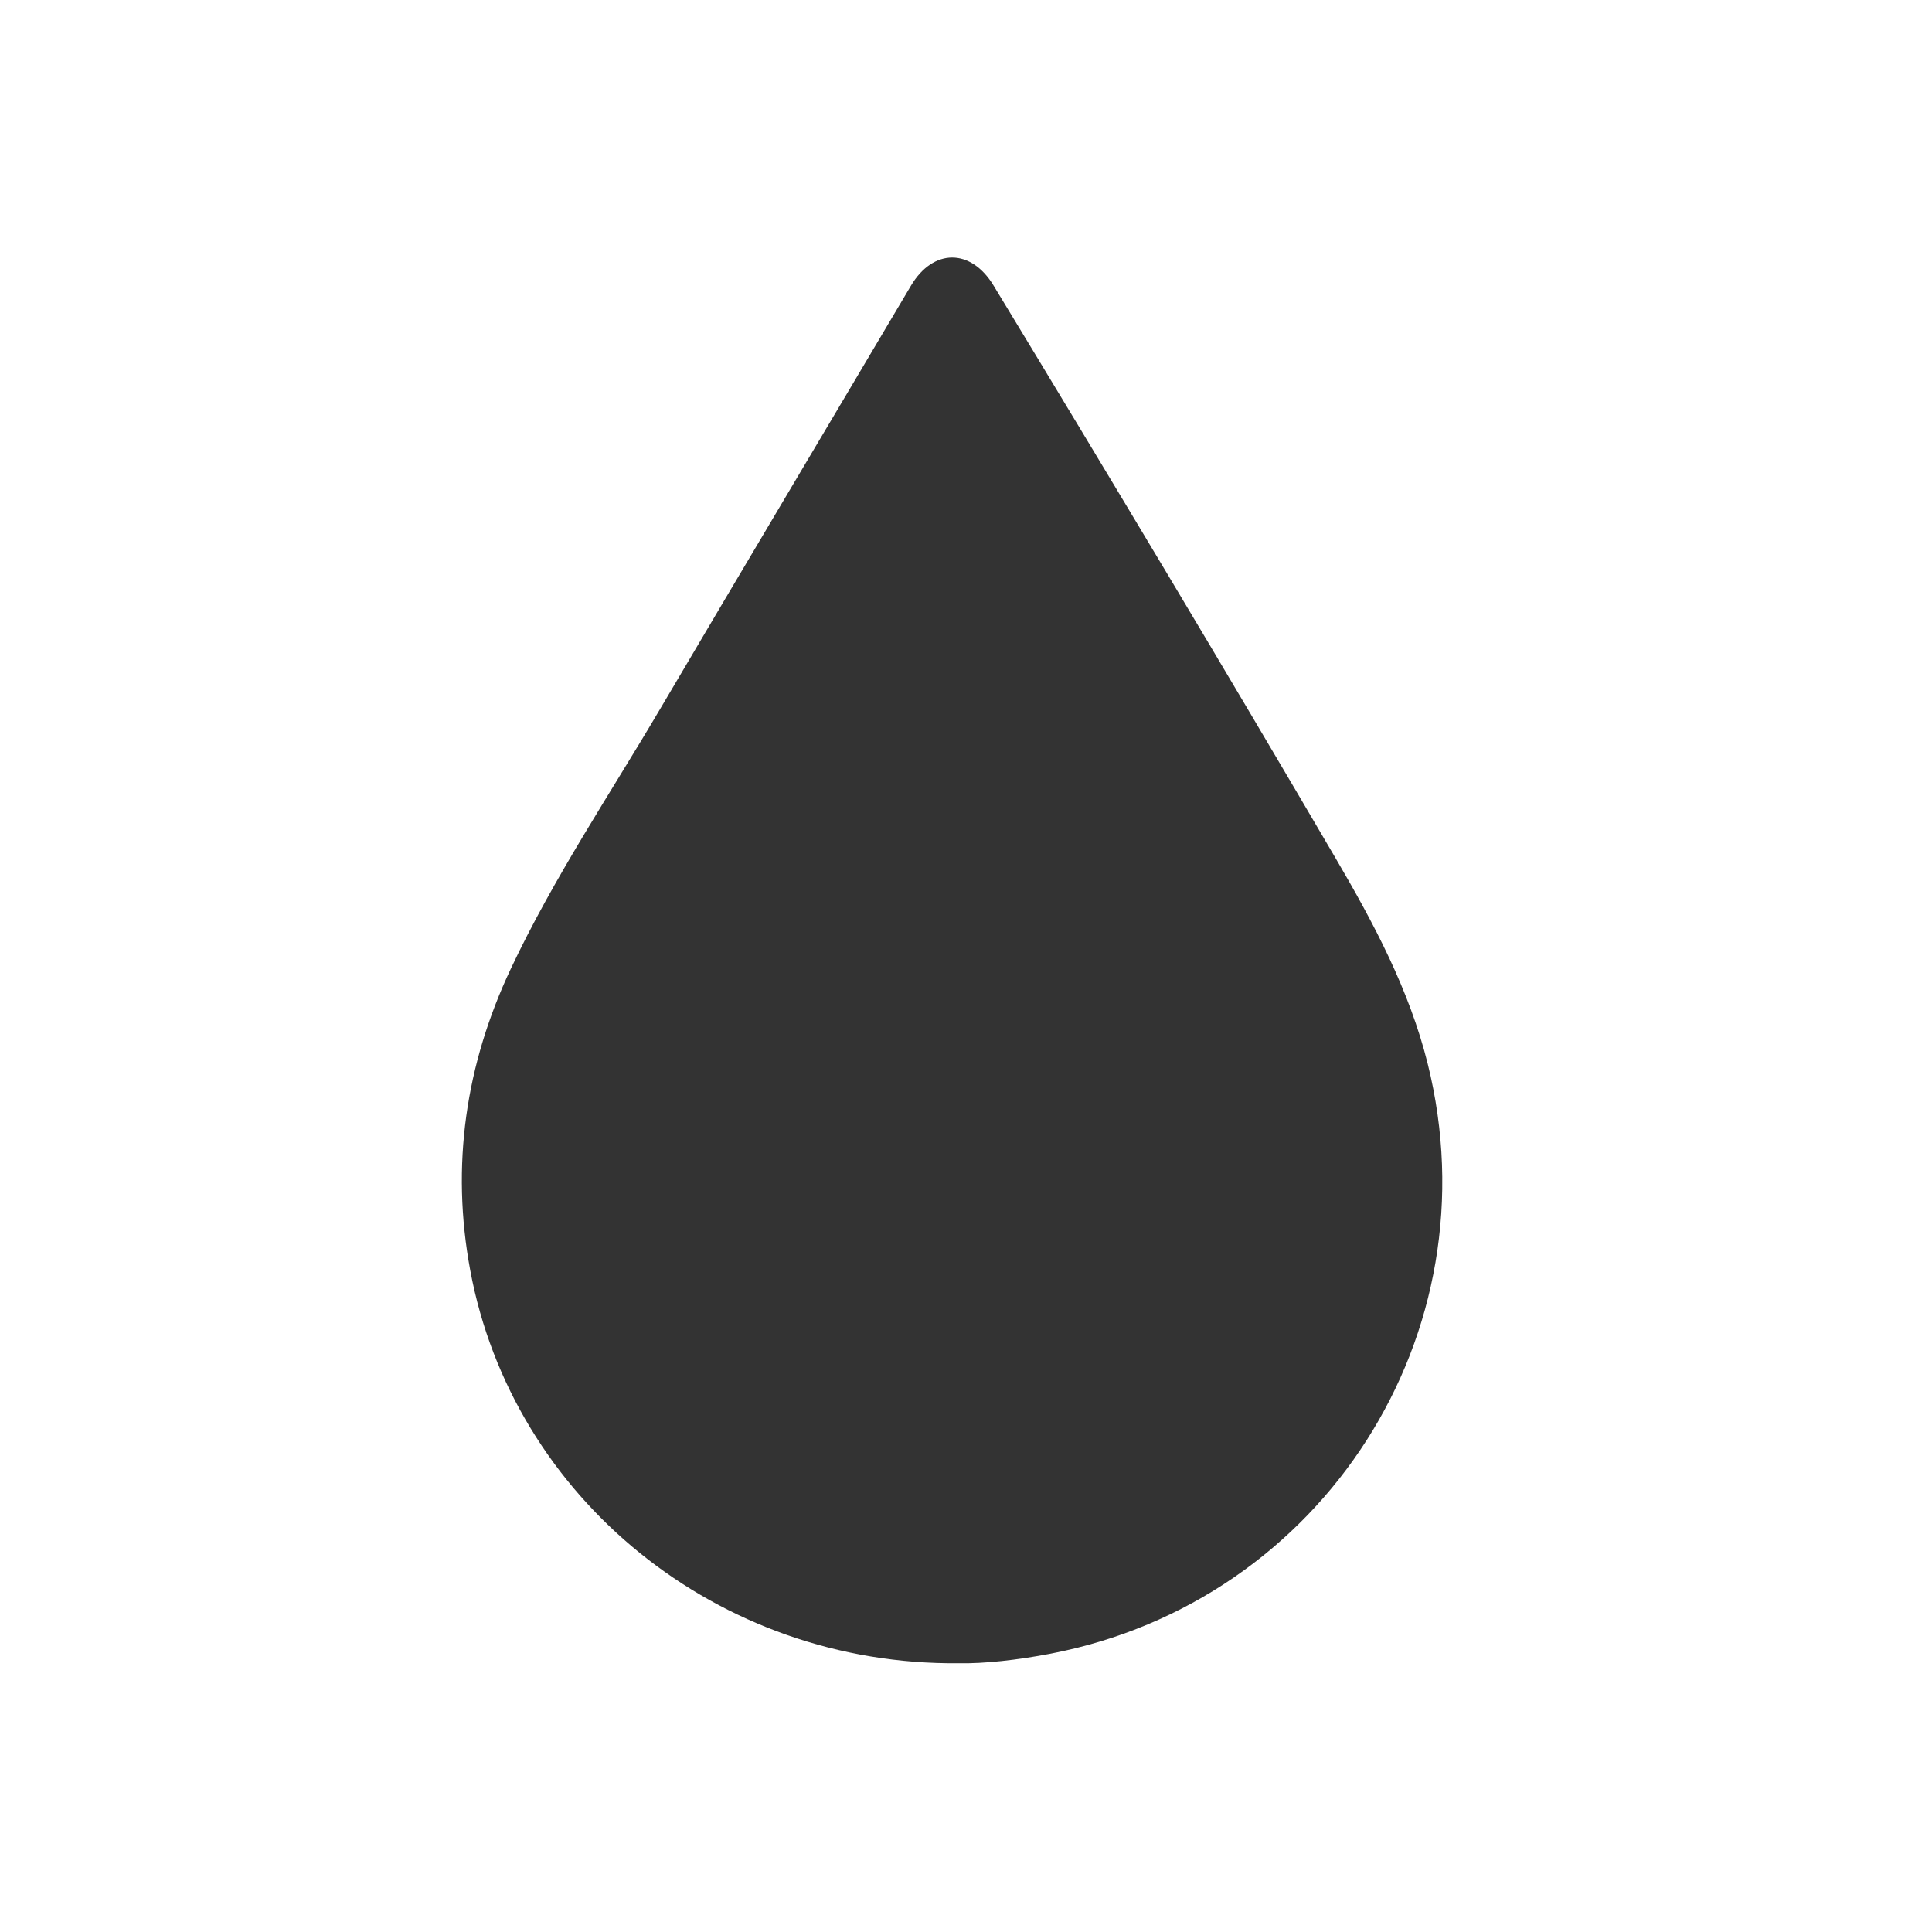 <svg viewBox="0 0 2603 2603" xmlns="http://www.w3.org/2000/svg" data-name="Lepo copy" id="Lepo_copy">
  <g id="Kapljica">
    <path fill="#333" d="m1292.06,2240.87c-324.76,3.39-601.52-222.26-658.54-529.5-26.17-141.03-6.41-276.79,54.98-406.79,57.49-121.73,132.47-233.28,200.57-348.83,112.26-190.49,225.55-380.38,338.16-570.66,29.99-50.68,80.83-50.74,111.3-.55,155.57,256.22,309.58,513.37,461.12,771.99,51.26,87.48,99.1,177,123.93,276.7,90.48,363.35-140.39,724.29-508.46,794.84-44.56,8.54-89.33,13.47-123.07,12.81Z"></path>
  </g>
</svg>